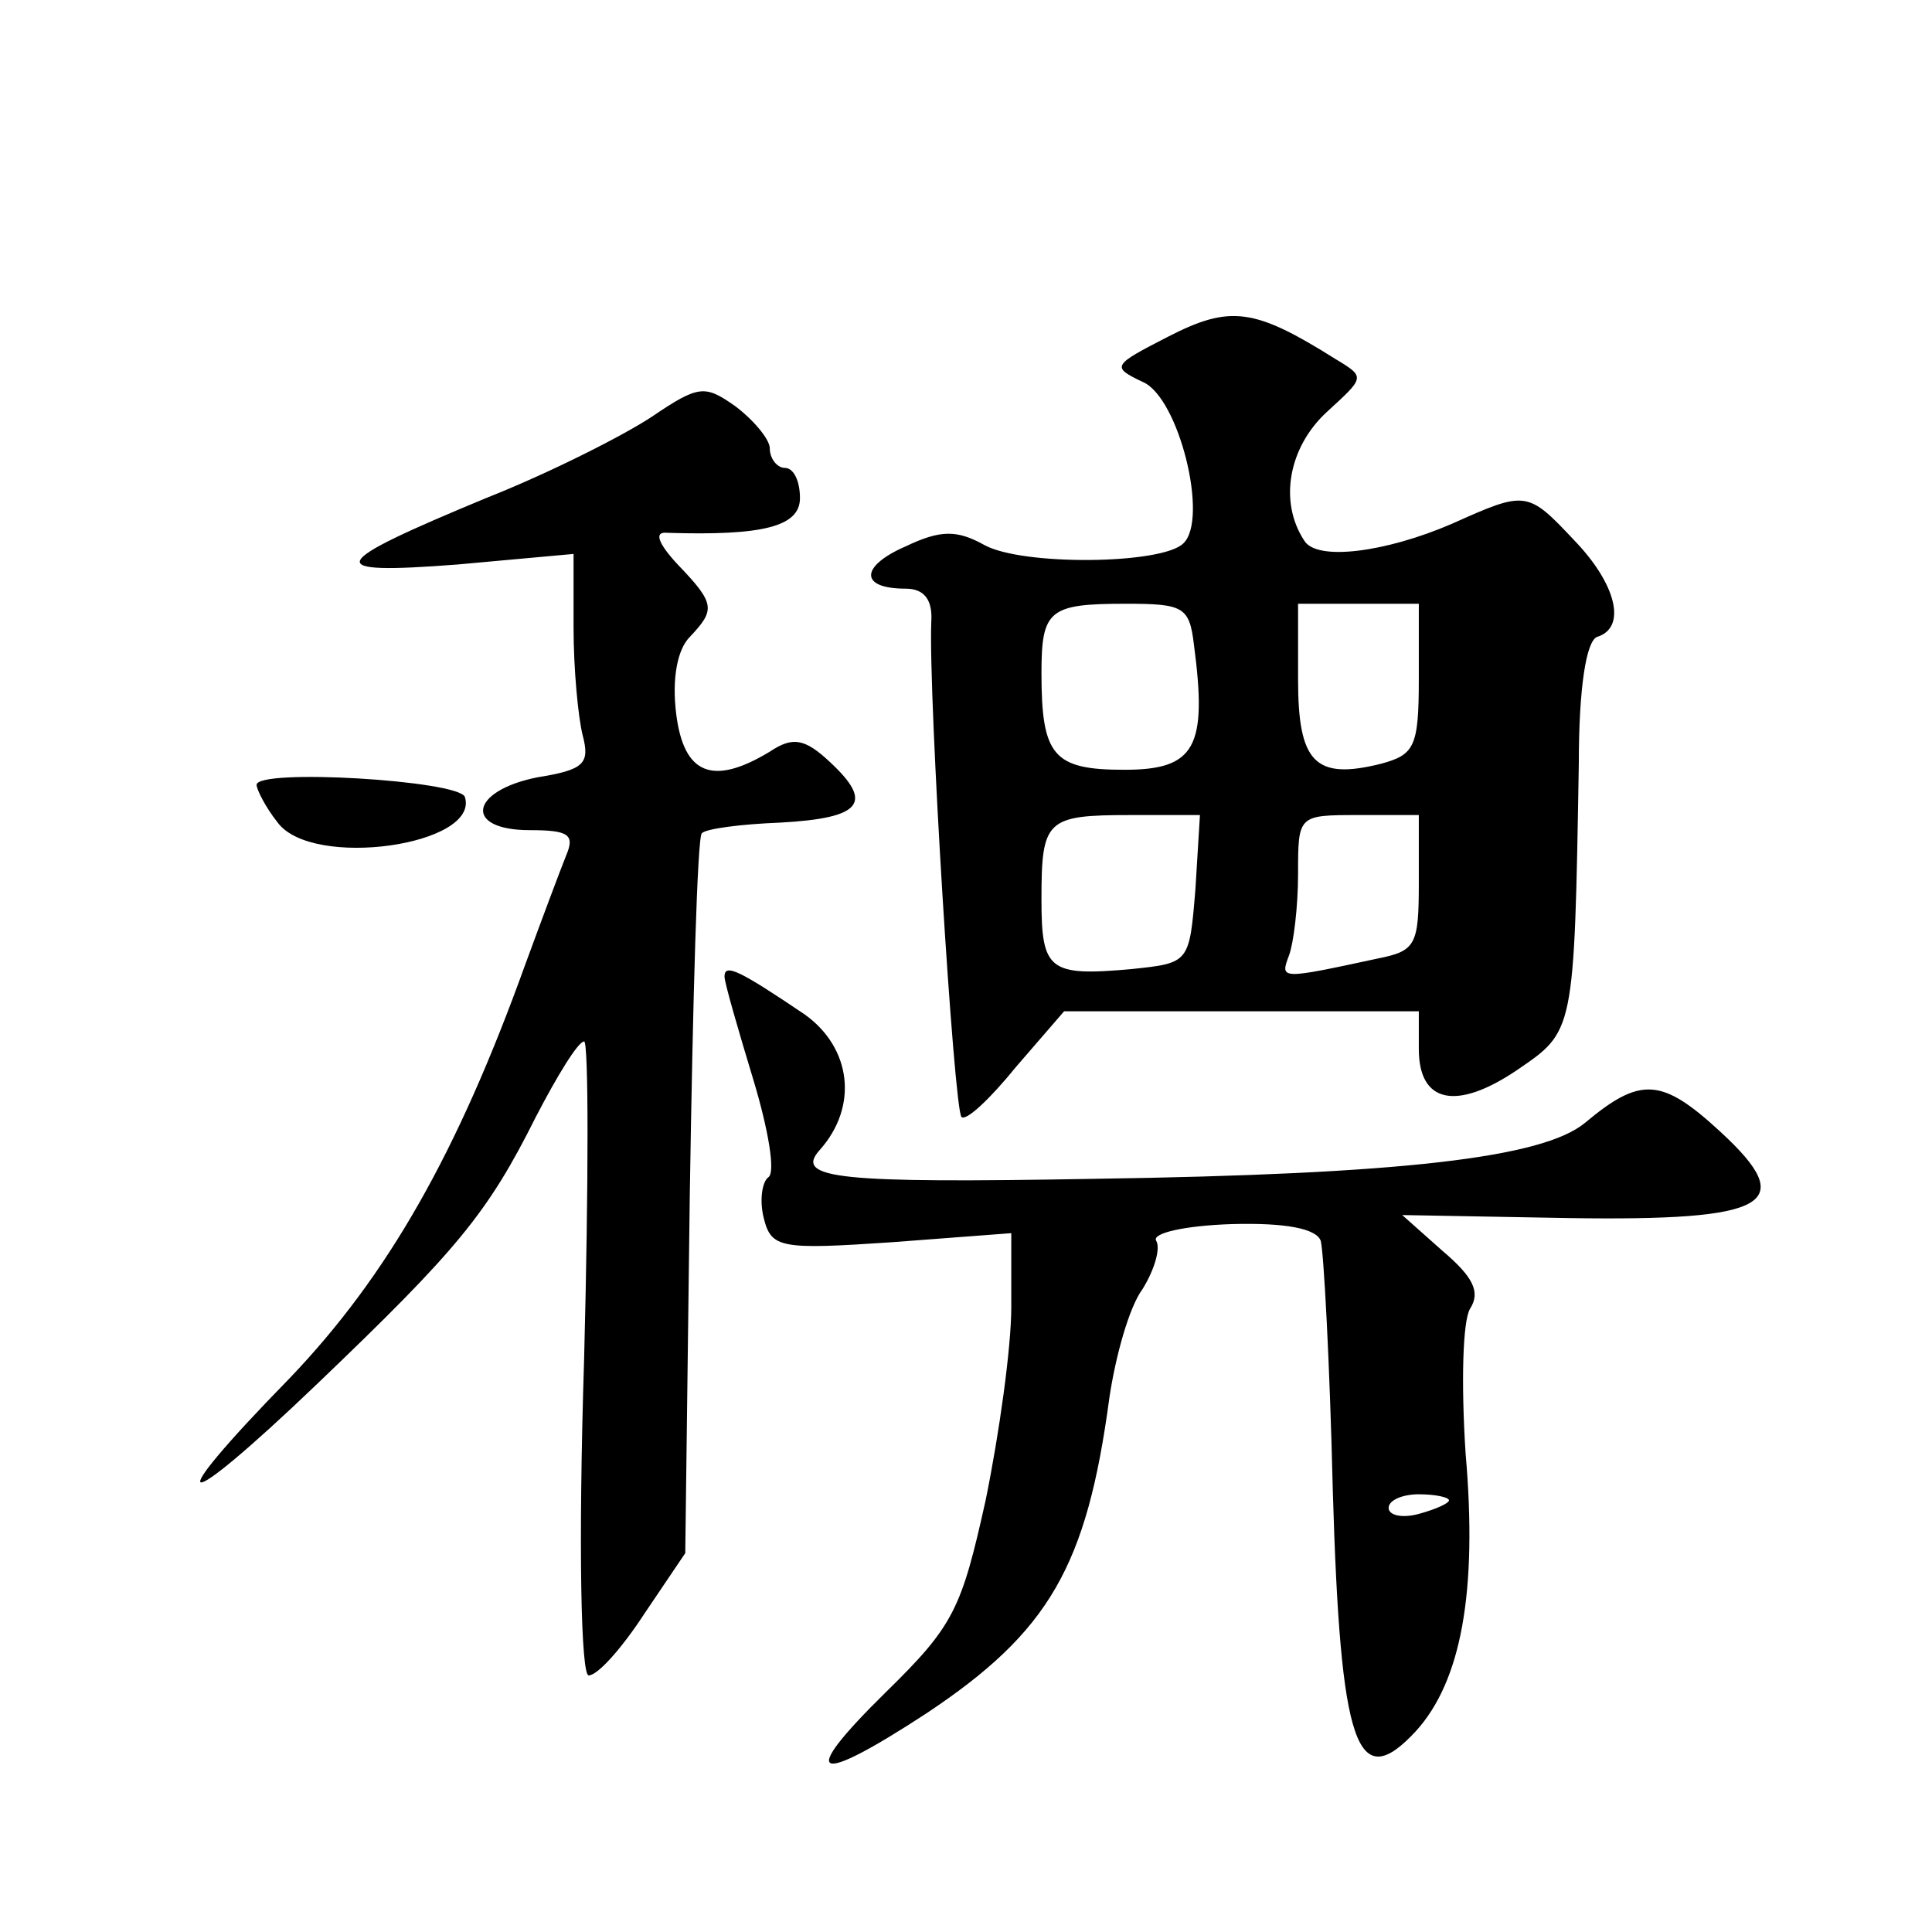 <?xml version="1.0" standalone="no"?>
<!DOCTYPE svg PUBLIC "-//W3C//DTD SVG 20010904//EN"
 "http://www.w3.org/TR/2001/REC-SVG-20010904/DTD/svg10.dtd">
<svg version="1.0" xmlns="http://www.w3.org/2000/svg"
 width="128pt" height="128pt" viewBox="0 0 128 128"
 preserveAspectRatio="xMidYMid meet">
<g transform="translate(0,128) scale(0.1,-0.1)"
fill="#0" stroke="none">
<path d="M774 1057 c-37 -19 -38 -20 -17 -30 24 -10 44 -91 27 -107 -14 -14 -107
-15 -132 -1 -18 10 -29 10 -52 -1 -30 -13 -31 -28 0 -28 12 0 18 -7 17 -22 -2 -49
15 -323 20 -328 3 -3 19 12 36 33 l32 37 118 0 117 0 0 -25 c0 -36 25 -41 65 -14
38 26 38 24 41 203 0 51 5 81 12 84 20 6 13 35 -15 64 -31 33 -32 33 -81 11 -44
-19 -90 -25 -98 -11 -17 26 -10 62 15 85 25 23 26 23 6 35 -54 34 -70 36 -111 15z
m17 -204 c9 -68 1 -83 -46 -83 -47 0 -55 9 -55 64 0 42 5 46 56 46 38 0 42 -2 45
-27z m149 -23 c0 -45 -3 -50 -25 -56 -44 -11 -55 1 -55 56 l0 50 40 0 40 0 0 -50z
m-148 -139 c-4 -49 -4 -49 -42 -53 -55 -5 -60 -1 -60 46 0 53 3 56 59 56 l46 0
-3 -49z m148 4 c0 -41 -2 -45 -27 -50 -65 -14 -65 -14 -59 2 3 8 6 32 6 54 0 39
0 39 40 39 l40 0 0 -45z M432 1004 c-18 -12 -67 -37 -110 -54 -106 -44 -110 -51
-19 -44 l77 7 0 -49 c0 -27 3 -59 6 -71 5 -19 1 -23 -30 -28 -45 -9 -49 -35 -5
-35 26 0 30 -3 24 -17 -4 -10 -16 -42 -27 -72 -45 -125 -91 -206 -156 -274 -88
-90 -75 -93 18 -4 93 89 113 113 145 177 14 27 28 50 32 50 3 0 3 -94 0 -210 -4
-127 -2 -210 3 -210 6 0 22 18 37 41 l27 40 3 237 c2 129 5 238 8 240 3 3 26 6
52 7 54 3 62 13 33 40 -17 16 -25 17 -40 7 -38 -23 -57 -15 -62 25 -3 24 1 43 9
51 17 18 17 22 -8 48 -13 14 -16 22 -7 21 63 -2 88 4 88 23 0 11 -4 20 -10 20 -5
0 -10 6 -10 13 0 6 -11 19 -23 28 -20 14 -24 14 -55 -7z M170 760 c0 -3 6 -15 14
-25 23 -31 134 -15 124 17 -4 11 -138 19 -138 8z M480 633 c0 -4 9 -35 19 -68 10
-33 15 -62 10 -65 -4 -3 -6 -15 -3 -27 5 -20 11 -21 85 -16 l79 6 0 -49 c0 -27
-8 -84 -17 -128 -16 -72 -21 -83 -66 -127 -59 -58 -48 -63 27 -14 81 54 106 97
121 209 4 27 13 60 22 72 8 13 12 27 9 32 -3 5 19 10 50 11 36 1 56 -3 59 -11 2
-7 6 -81 8 -165 5 -171 16 -202 55 -160 30 33 41 92 33 184 -3 46 -2 88 3 96 7
11 2 21 -18 38 l-27 24 110 -2 c133 -2 153 9 101 57 -39 36 -53 37 -90 6 -28 -23
-121 -34 -325 -37 -169 -3 -199 0 -182 19 26 29 21 68 -10 90 -43 29 -53 34 -53
25z m480 -347 c0 -2 -9 -6 -20 -9 -11 -3 -20 -1 -20 4 0 5 9 9 20 9 11 0 20 -2
20 -4z"/>
</g>
</svg>
